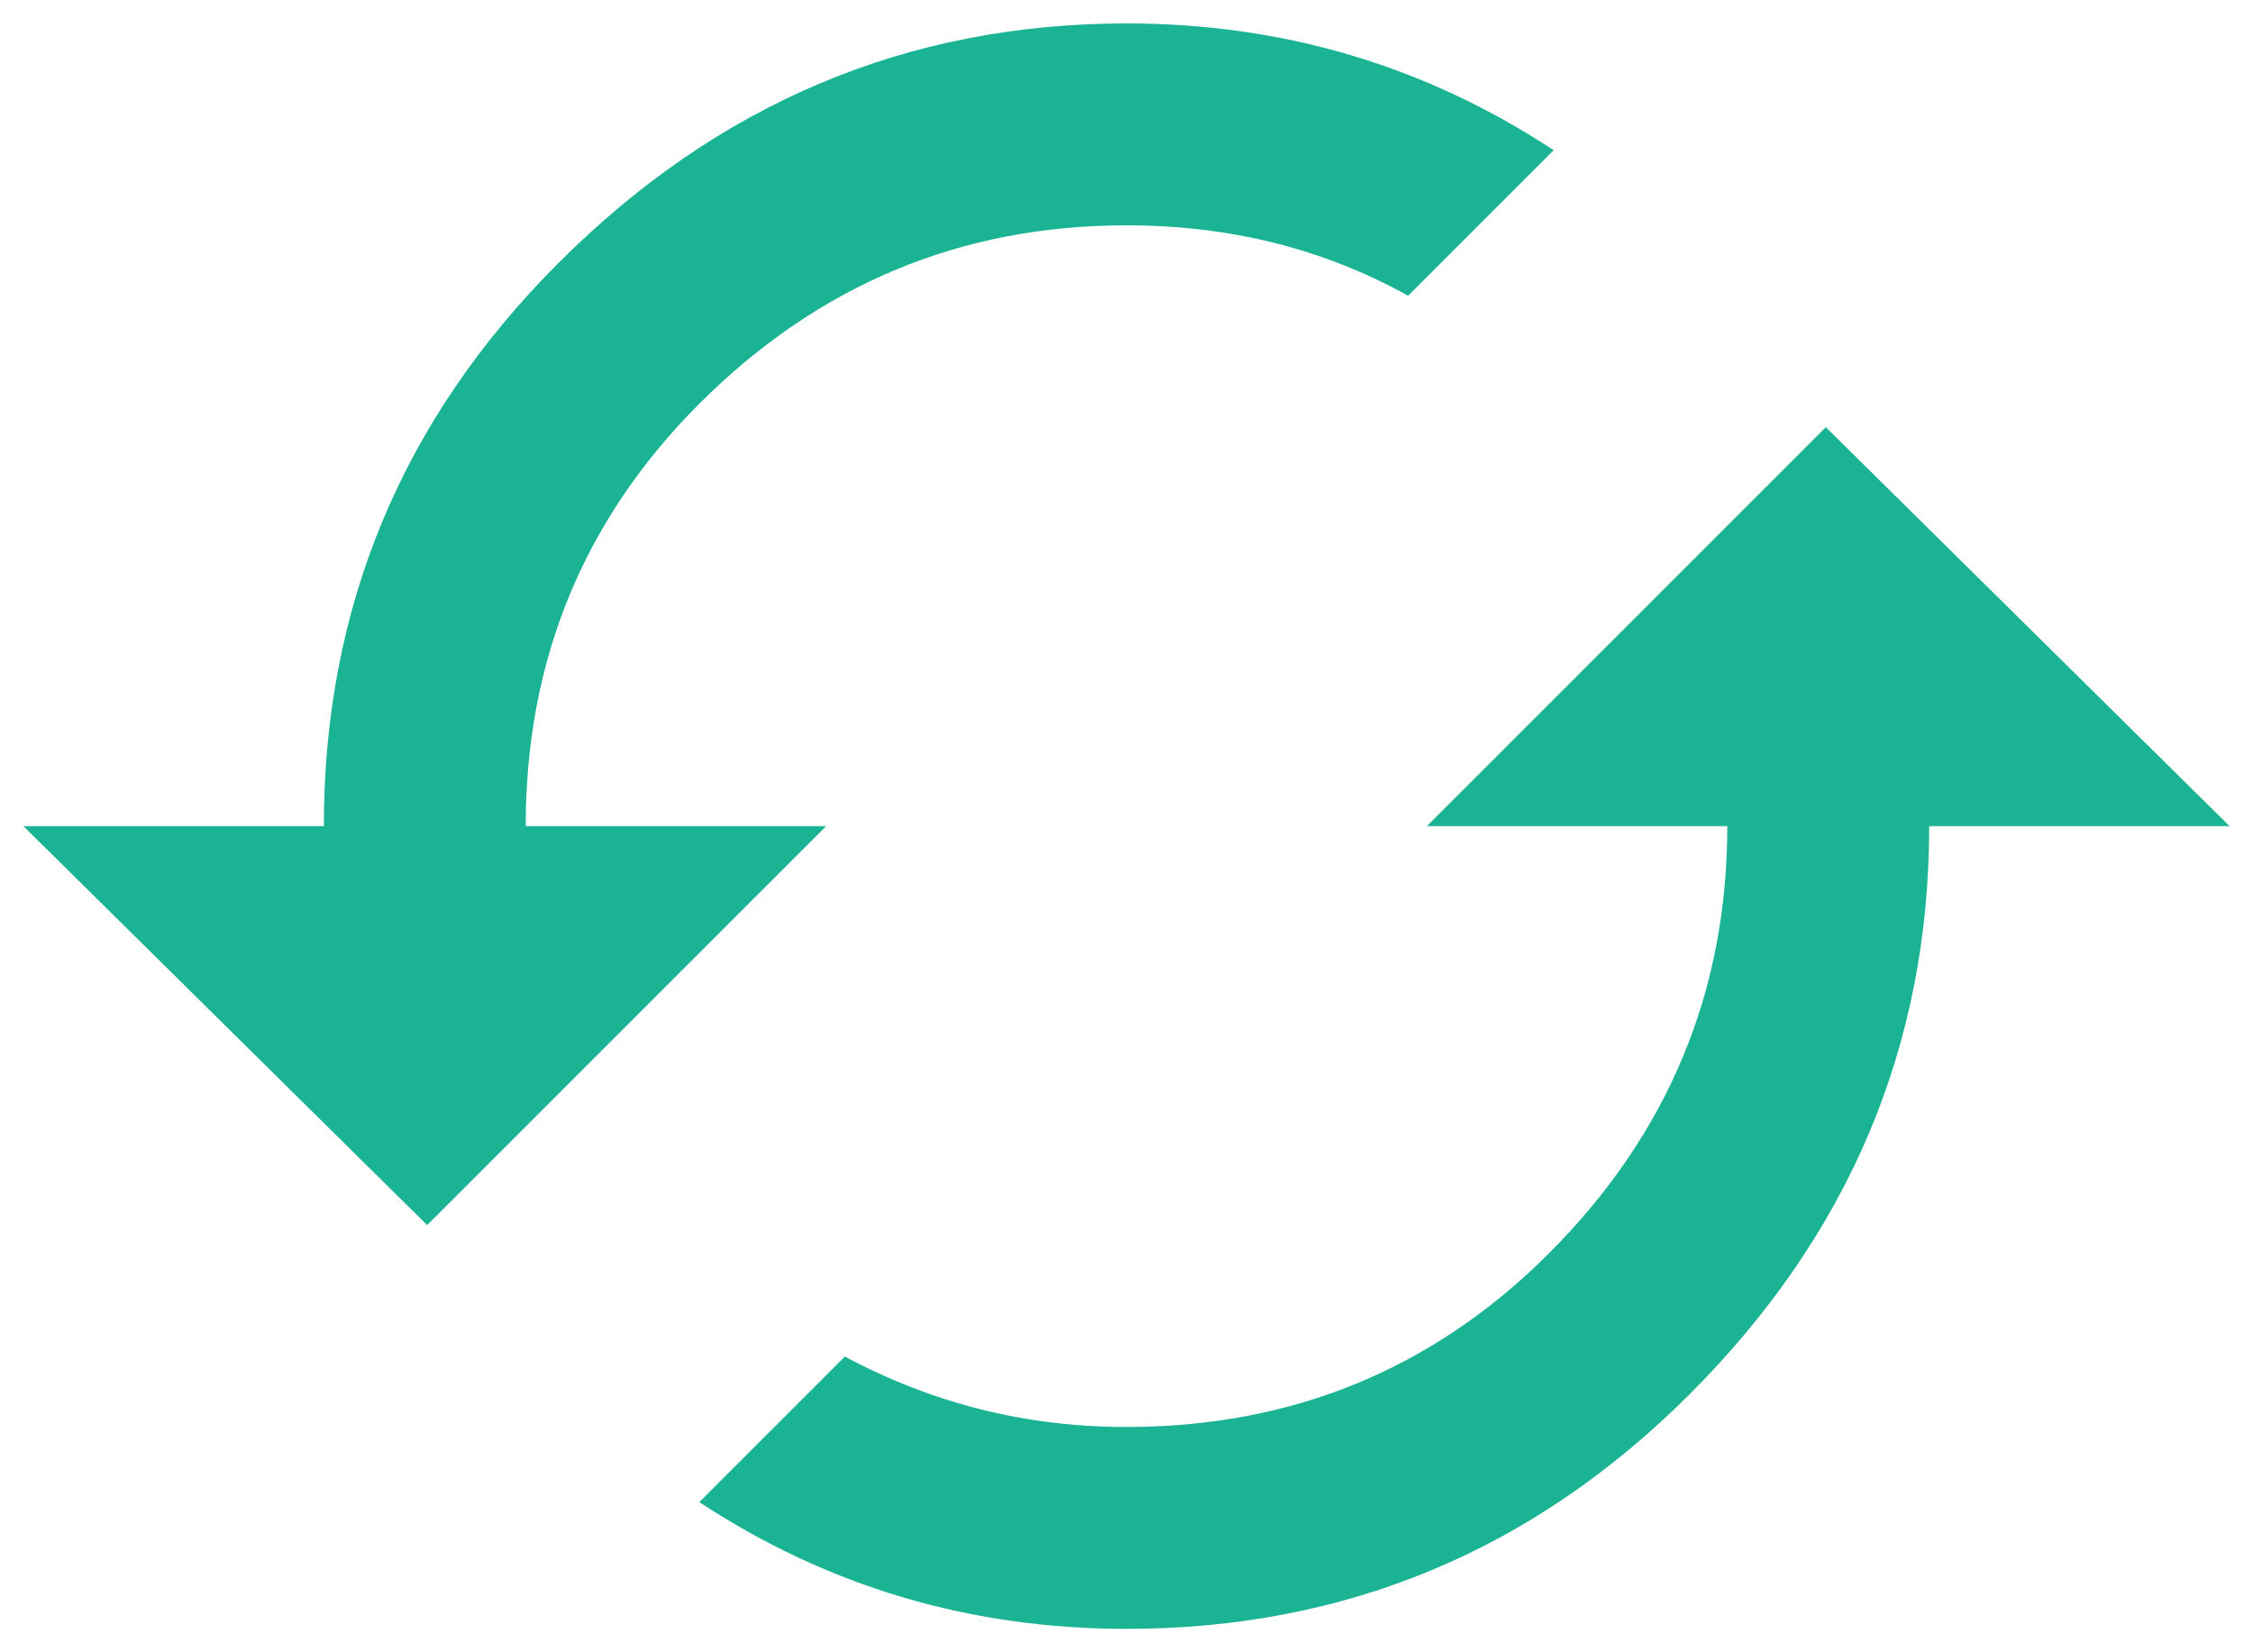 <svg width="30" height="22" viewBox="0 0 30 22" fill="none" xmlns="http://www.w3.org/2000/svg">
<path d="M7 11H11L5.688 16.312L0.312 11H4.312C4.312 8.083 5.354 5.583 7.438 3.5C9.562 1.375 12.083 0.312 15 0.312C17.083 0.312 18.979 0.875 20.688 2L18.75 3.938C17.625 3.312 16.375 3 15 3C12.792 3 10.896 3.792 9.312 5.375C7.771 6.917 7 8.792 7 11ZM24.312 5.688L29.688 11H25.688C25.688 13.917 24.625 16.438 22.5 18.562C20.417 20.646 17.917 21.688 15 21.688C12.917 21.688 11.021 21.125 9.312 20L11.25 18.062C12.417 18.688 13.667 19 15 19C17.208 19 19.083 18.229 20.625 16.688C22.208 15.104 23 13.208 23 11H19L24.312 5.688Z" fill="#1AB394"/>
</svg>
